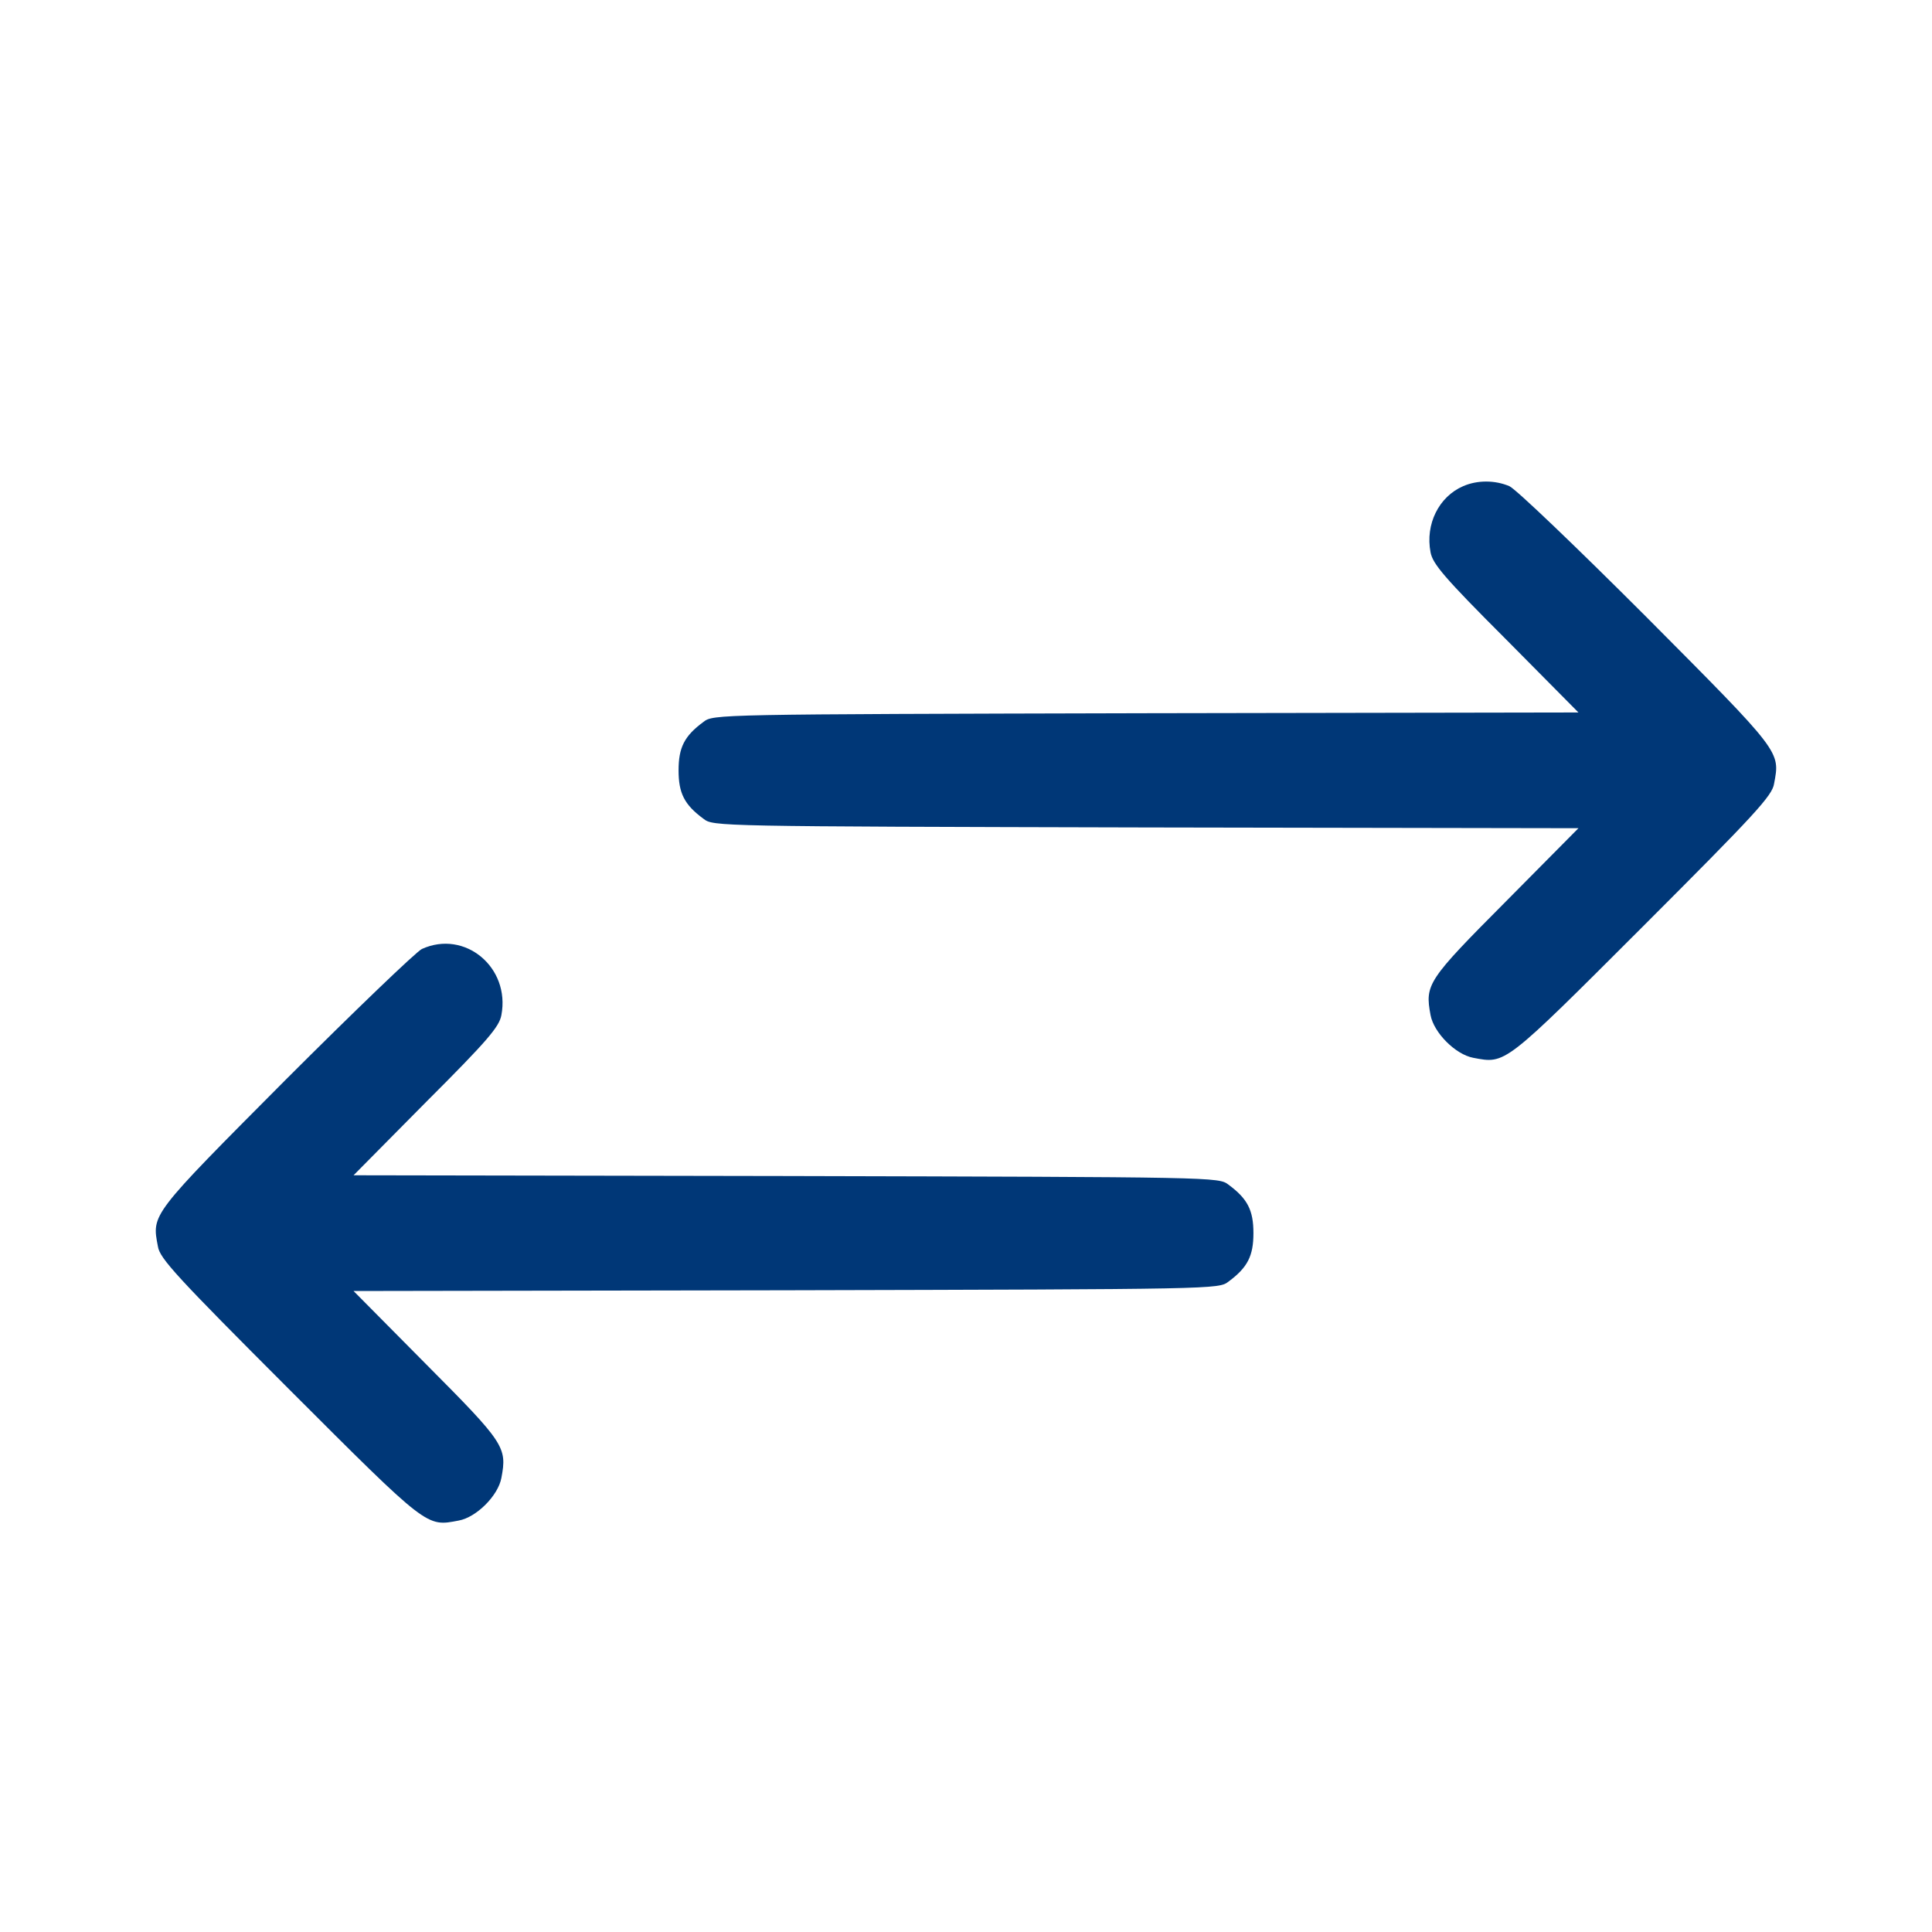 <svg width="31" height="31" viewBox="0 0 31 31" fill="none" xmlns="http://www.w3.org/2000/svg">
<g clip-path="url(#clip0_6989_61408)">
<path d="M23.477 7.801C23.088 7.969 22.867 8.41 22.954 8.862C22.989 9.048 23.169 9.263 24.161 10.255L25.327 11.432L18.389 11.444C11.479 11.461 11.445 11.461 11.288 11.583C10.98 11.809 10.888 11.995 10.888 12.361C10.888 12.726 10.98 12.912 11.288 13.138C11.445 13.26 11.479 13.26 18.389 13.277L25.327 13.289L24.161 14.466C22.902 15.731 22.862 15.795 22.954 16.288C23.007 16.572 23.355 16.92 23.639 16.973C24.161 17.071 24.12 17.106 26.36 14.867C28.164 13.063 28.437 12.767 28.466 12.575C28.564 12.053 28.593 12.088 26.418 9.901C25.292 8.775 24.323 7.847 24.219 7.801C23.987 7.702 23.703 7.702 23.477 7.801Z" fill="#003777"/>
<path d="M6.769 15.227C6.676 15.273 5.69 16.219 4.582 17.327C2.406 19.514 2.435 19.479 2.534 20.001C2.563 20.192 2.836 20.488 4.64 22.293C6.879 24.532 6.839 24.497 7.361 24.398C7.645 24.346 7.993 23.998 8.045 23.714C8.138 23.221 8.098 23.157 6.839 21.892L5.673 20.715L12.611 20.703C19.52 20.686 19.555 20.686 19.712 20.564C20.019 20.337 20.112 20.152 20.112 19.786C20.112 19.421 20.019 19.235 19.712 19.009C19.555 18.887 19.52 18.887 12.611 18.87L5.673 18.858L6.839 17.68C7.831 16.689 8.011 16.474 8.045 16.288C8.19 15.522 7.459 14.913 6.769 15.227Z" fill="#003777"/>
</g>
<defs>
<clipPath id="clip0_6989_61408">
<rect width="30" height="30" fill="white" transform="translate(0.5 0.933)"/>
</clipPath>
</defs>
</svg>
